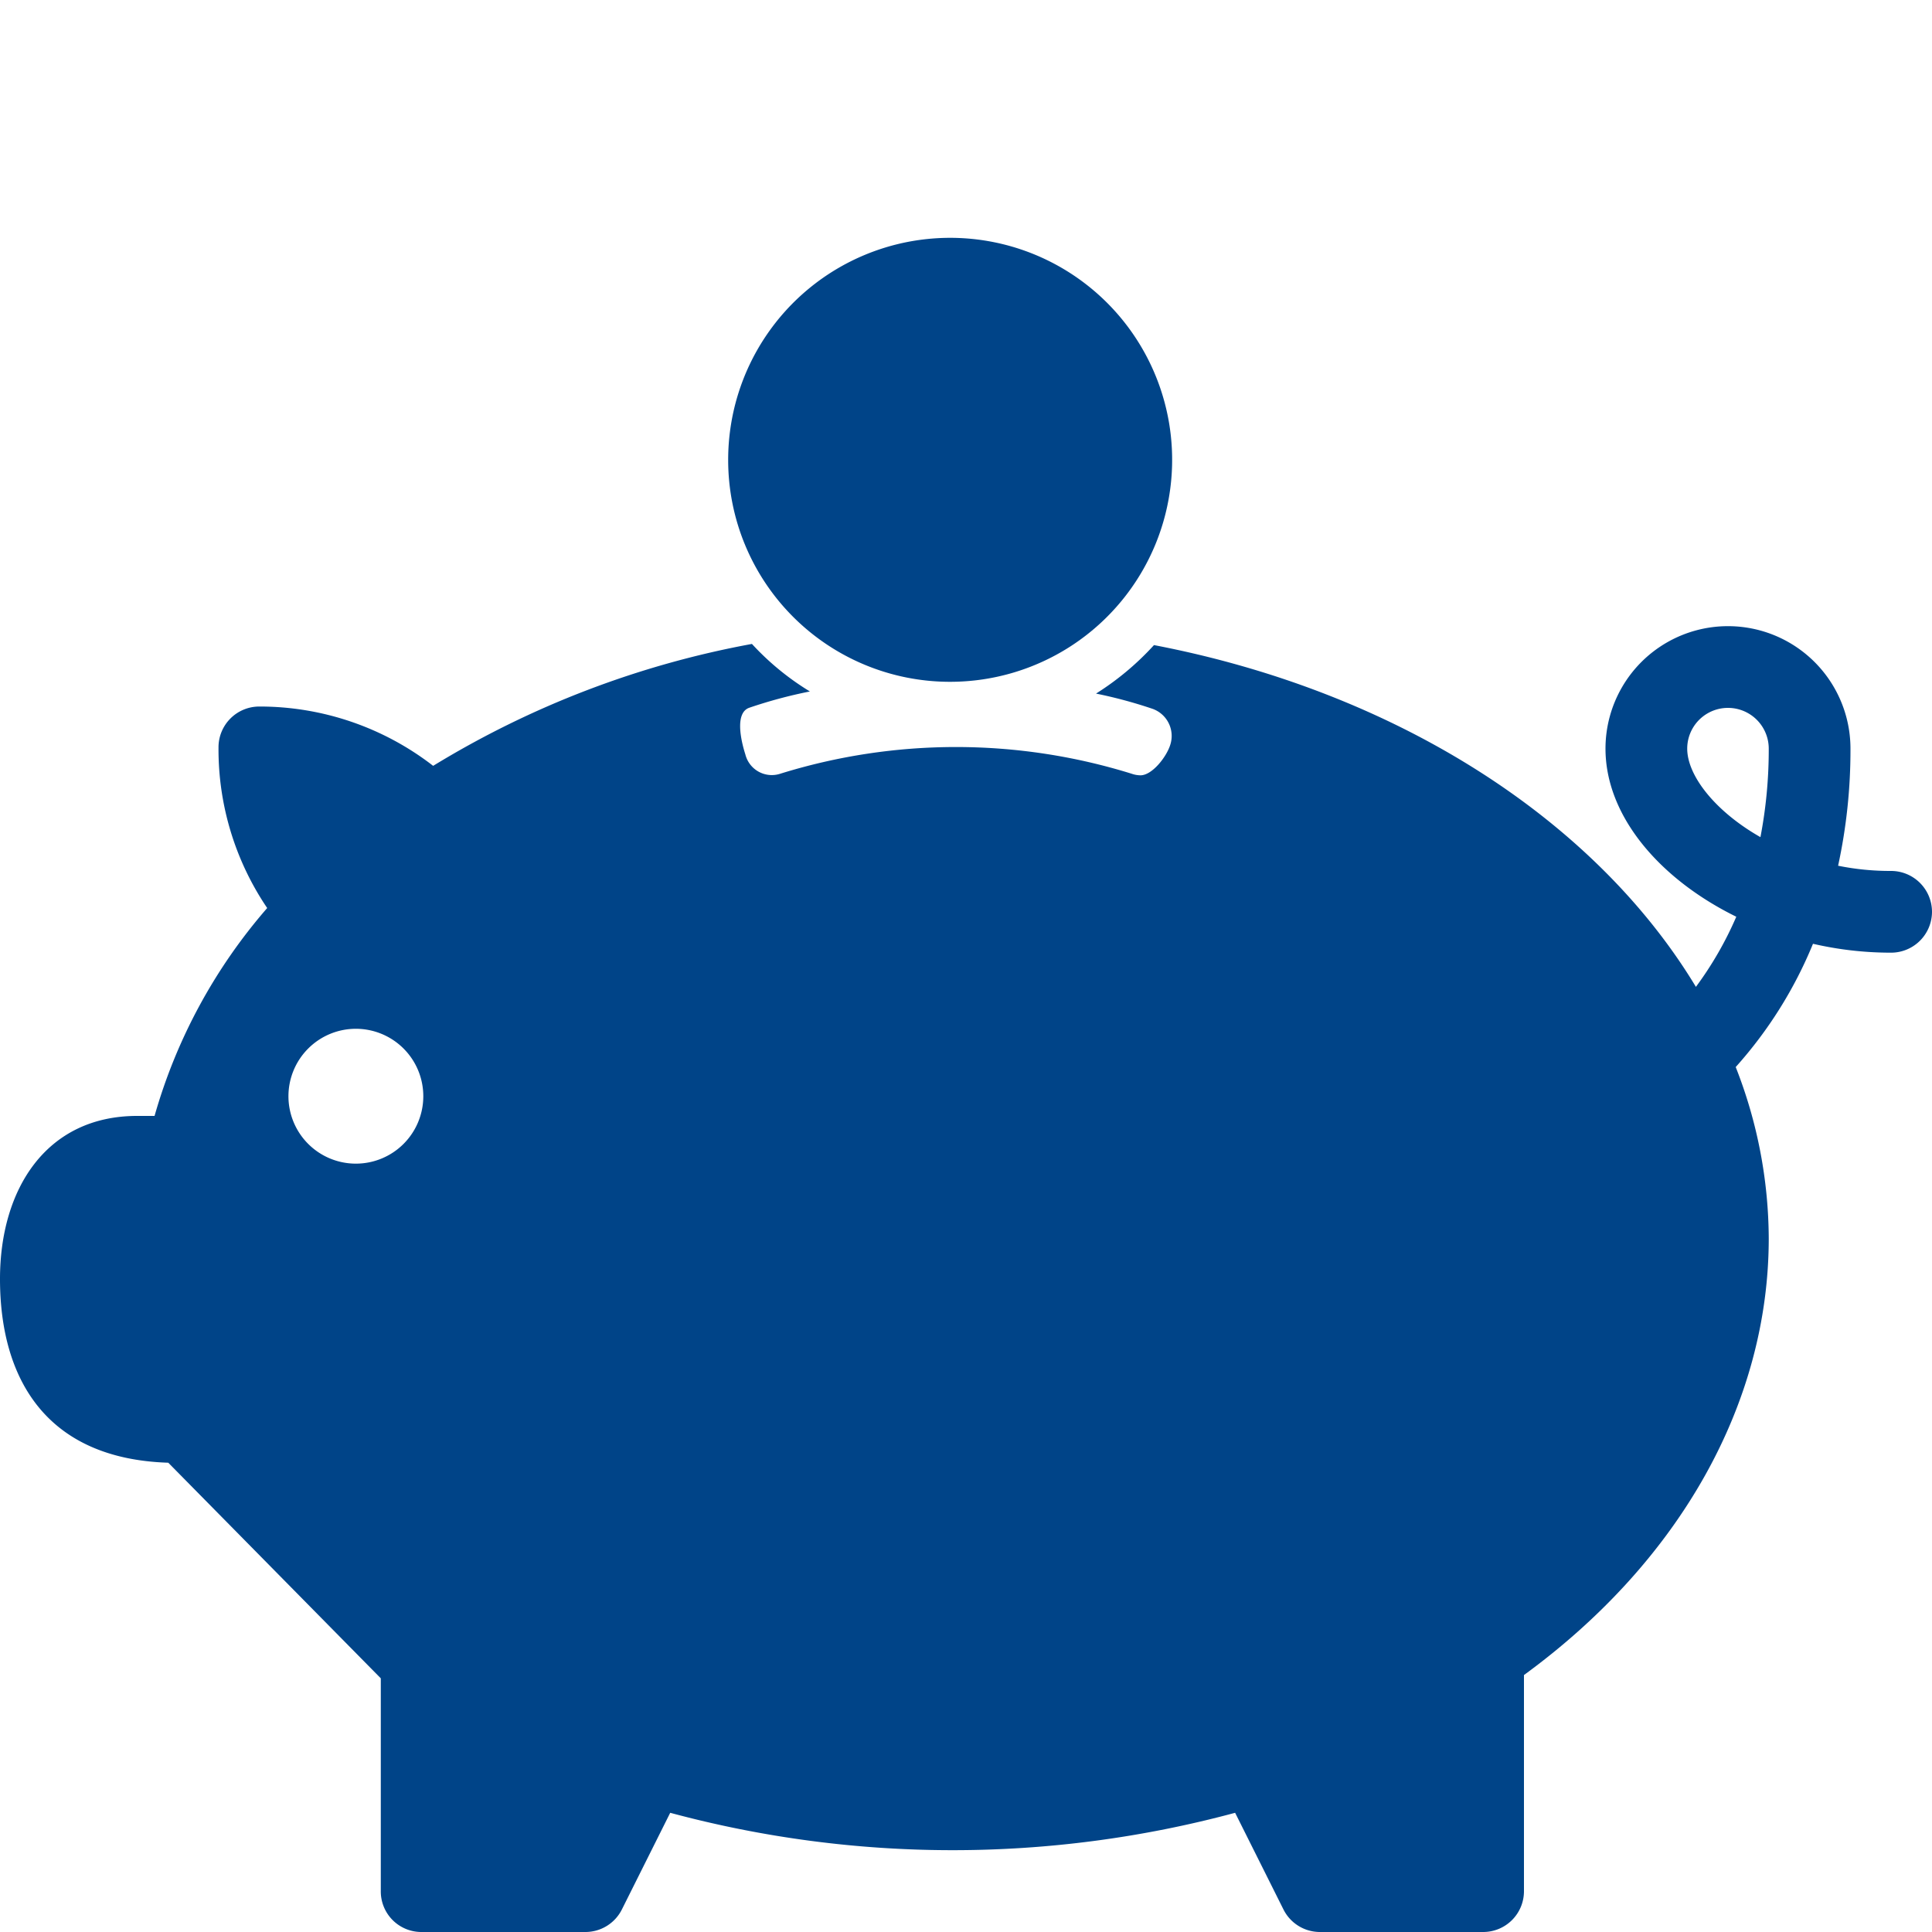 <svg id="Ebene_1" data-name="Ebene 1" xmlns="http://www.w3.org/2000/svg" xmlns:xlink="http://www.w3.org/1999/xlink" viewBox="0 0 100 100"><defs><style>.cls-1{fill:none;}.cls-2{clip-path:url(#clip-path);}.cls-3{fill:#048;}</style><clipPath id="clip-path"><rect class="cls-1" width="100" height="100"/></clipPath></defs><g class="cls-2"><g class="cls-2"><path class="cls-3" d="M49.17,35.29A11.49,11.49,0,1,0,37.69,23.81,11.48,11.48,0,0,0,49.17,35.29"/><path class="cls-3" d="M91.55,38.75a24,24,0,0,1-.43,4.58c-2.34-1.33-3.79-3.18-3.79-4.58a2.11,2.11,0,1,1,4.22,0m-69.64,18a3.49,3.49,0,1,1-3.49-3.5,3.49,3.49,0,0,1,3.49,3.5M100,47.19a2.12,2.12,0,0,0-2.11-2.11,13.57,13.57,0,0,1-2.75-.27,28.17,28.17,0,0,0,.64-6.06,6.34,6.34,0,0,0-12.68,0c0,3.47,2.78,6.74,6.77,8.7a18.24,18.24,0,0,1-2.09,3.63C82.54,42.4,72.25,35.79,59.73,33.39a14.47,14.47,0,0,1-3,2.51,24,24,0,0,1,2.93.79,1.49,1.49,0,0,1,.91,1.87c-.2.63-.94,1.57-1.54,1.57a1.42,1.42,0,0,1-.45-.08,30.61,30.61,0,0,0-18.2,0,1.41,1.41,0,0,1-1.8-1c-.25-.78-.54-2.17.21-2.42a24.57,24.57,0,0,1,3.13-.84,13.85,13.85,0,0,1-3-2.46,48.37,48.37,0,0,0-16.5,6.31,14.66,14.66,0,0,0-9-3.07,2.11,2.11,0,0,0-2.11,2.12A14.64,14.64,0,0,0,13.83,47,28.09,28.09,0,0,0,8,57.76h-.9C2.4,57.76,0,61.54,0,66.2c0,5.15,2.38,9.31,8.71,9.51l11,11.16v11A2.1,2.1,0,0,0,21.85,100H30.3a2.11,2.11,0,0,0,1.89-1.17l2.5-5a56.2,56.2,0,0,0,29.24,0l2.5,5A2.11,2.11,0,0,0,68.32,100h8.45a2.11,2.11,0,0,0,2.11-2.11V86.7C87,80.77,91.55,72.58,91.55,64.09a24.45,24.45,0,0,0-1.71-8.86,22.09,22.09,0,0,0,4-6.38,17.91,17.91,0,0,0,4,.46A2.12,2.12,0,0,0,100,47.19"/></g></g></svg>